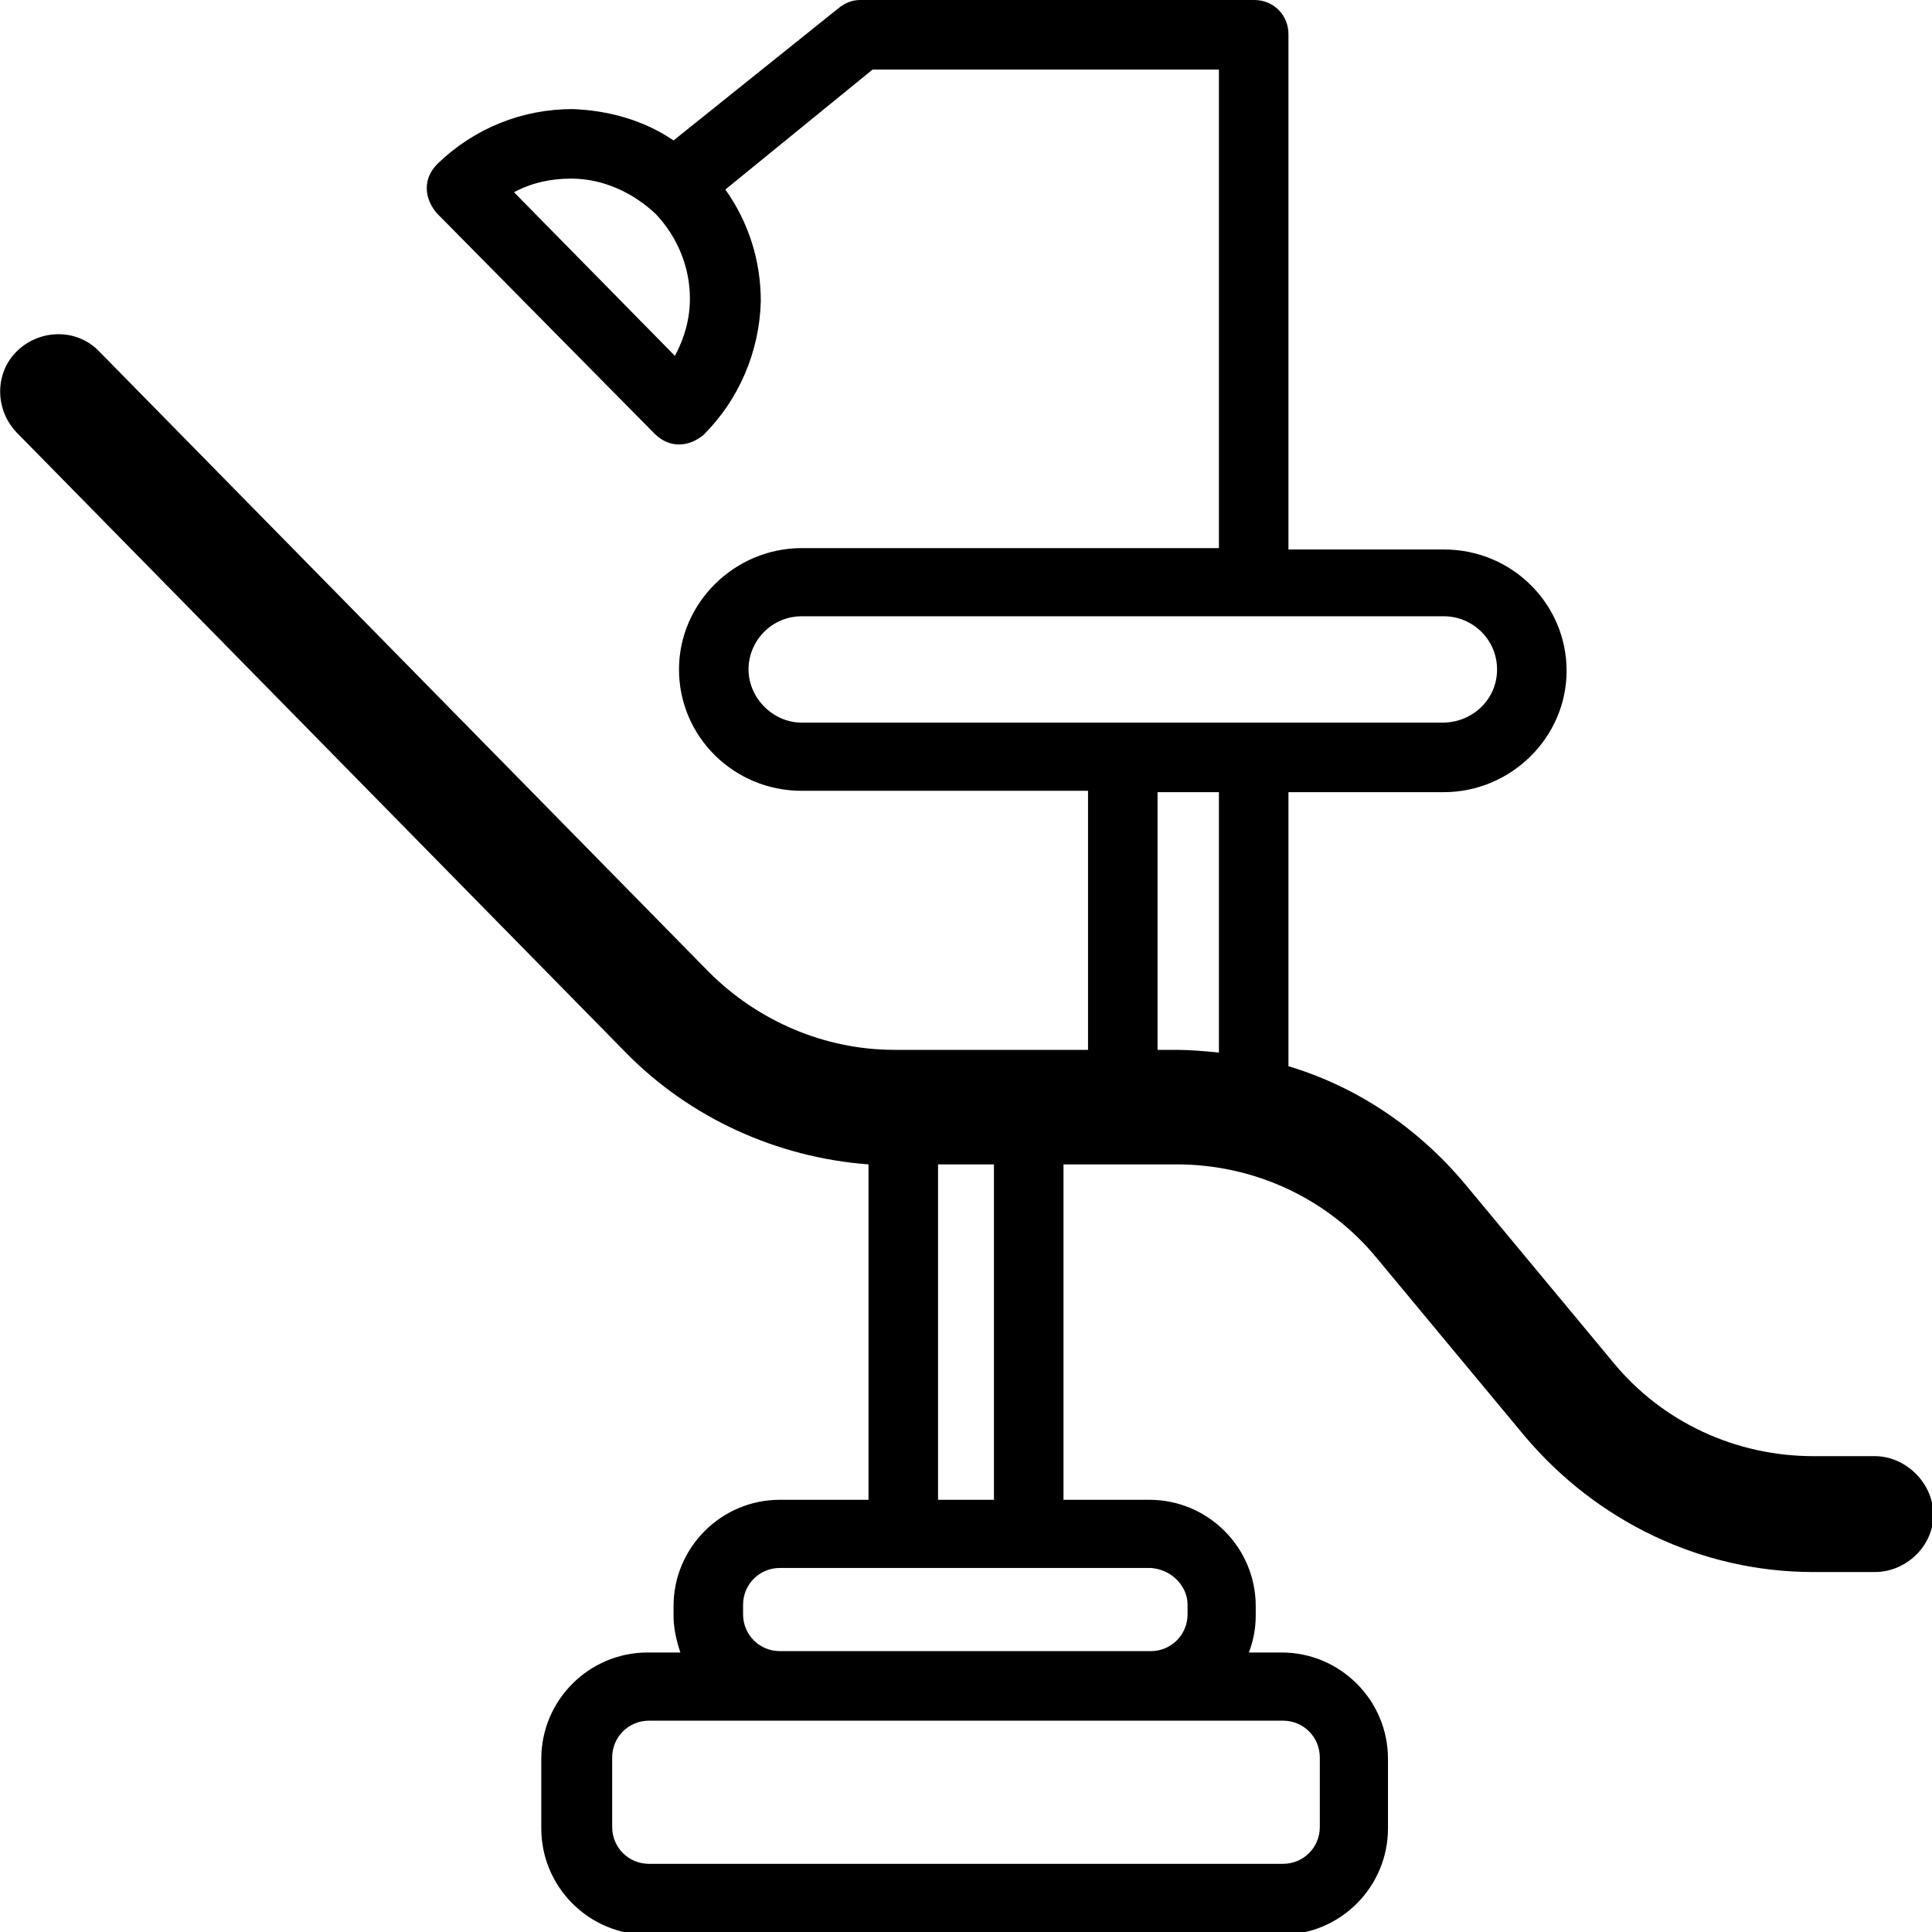 <?xml version="1.0" encoding="utf-8"?>
<!-- Generator: Adobe Illustrator 25.4.1, SVG Export Plug-In . SVG Version: 6.00 Build 0)  -->
<svg version="1.1" id="Layer_1" xmlns="http://www.w3.org/2000/svg" xmlns:xlink="http://www.w3.org/1999/xlink" x="0px" y="0px"
	 viewBox="0 0 141.7 141.7" style="enable-background:new 0 0 141.7 141.7;" xml:space="preserve">
<path d="M137.5,106.8H133c-5.7,0-11.1-2.5-14.7-6.9l-10.8-13c-3.5-4.2-8-7.2-13-8.7V58.1h11.4c4.9,0,9-4,9-8.9s-4-8.9-9-8.9H94.5
	V2.5c0-1.4-1.1-2.5-2.5-2.5H63.1c-0.6,0-1.1,0.2-1.6,0.6l-12.1,9.7C47.2,8.8,44.6,8.1,42,8c-3.7,0-7.2,1.4-9.9,4
	c-0.5,0.5-0.8,1.1-0.8,1.8c0,0.7,0.3,1.3,0.7,1.8L48,31.8c0.5,0.5,1.1,0.8,1.8,0.8c0,0,0,0,0,0c0.7,0,1.3-0.3,1.8-0.7
	c2.6-2.6,4.1-6.1,4.2-9.8c0-3-0.9-5.8-2.6-8.2L64,5.1h25.4v35.1H58.8c-4.9,0-9,4-9,8.9s4,8.9,9,8.9h21V77H65.6
	c-5.1,0-10-2.1-13.6-5.7L7.3,25.8c-1.6-1.7-4.3-1.7-6-0.1c-1.7,1.6-1.7,4.3-0.1,6l44.7,45.5c4.7,4.8,11.1,7.7,17.8,8.2V110h-6.5
	c-4.3,0-7.8,3.5-7.8,7.8v0.7c0,0.9,0.2,1.8,0.5,2.7h-2.4c-4.3,0-7.8,3.5-7.8,7.8v5.1c0,4.3,3.5,7.8,7.8,7.8h46.5
	c4.3,0,7.8-3.5,7.8-7.8v-5.1c0-4.3-3.5-7.8-7.8-7.8h-2.4c0.3-0.8,0.5-1.7,0.5-2.7v-0.7c0-4.3-3.5-7.8-7.8-7.8H78V85.4h8.3
	c5.7,0,11.1,2.5,14.7,6.9l10.8,13c5.3,6.3,13,10,21.2,10h4.5c2.3,0,4.3-1.9,4.3-4.2S139.8,106.8,137.5,106.8z M49.5,26.1l-11.8-12
	c1.3-0.7,2.7-1,4.2-1c2.3,0,4.5,1,6.2,2.6c1.6,1.7,2.5,3.9,2.5,6.2C50.6,23.4,50.2,24.8,49.5,26.1z M54.9,49.1
	c0-2.1,1.7-3.9,3.9-3.9h47.1c2.1,0,3.9,1.7,3.9,3.9S108,53,105.8,53H58.8C56.7,53,54.9,51.2,54.9,49.1z M96.8,128.9v5.1
	c0,1.5-1.2,2.7-2.7,2.7H47.6c-1.5,0-2.7-1.2-2.7-2.7v-5.1c0-1.5,1.2-2.7,2.7-2.7h9.7h27.2h9.6C95.6,126.2,96.8,127.4,96.8,128.9z
	 M87.1,117.7v0.7c0,1.5-1.2,2.7-2.7,2.7H57.2c-1.5,0-2.7-1.2-2.7-2.7v-0.7c0-1.5,1.2-2.7,2.7-2.7h27.2
	C85.9,115.1,87.1,116.3,87.1,117.7z M72.9,110h-4.1V85.4h4.1V110z M84.9,77V58.1h4.5v19.1c-1-0.1-2.1-0.2-3.1-0.2H84.9z"/>
</svg>
